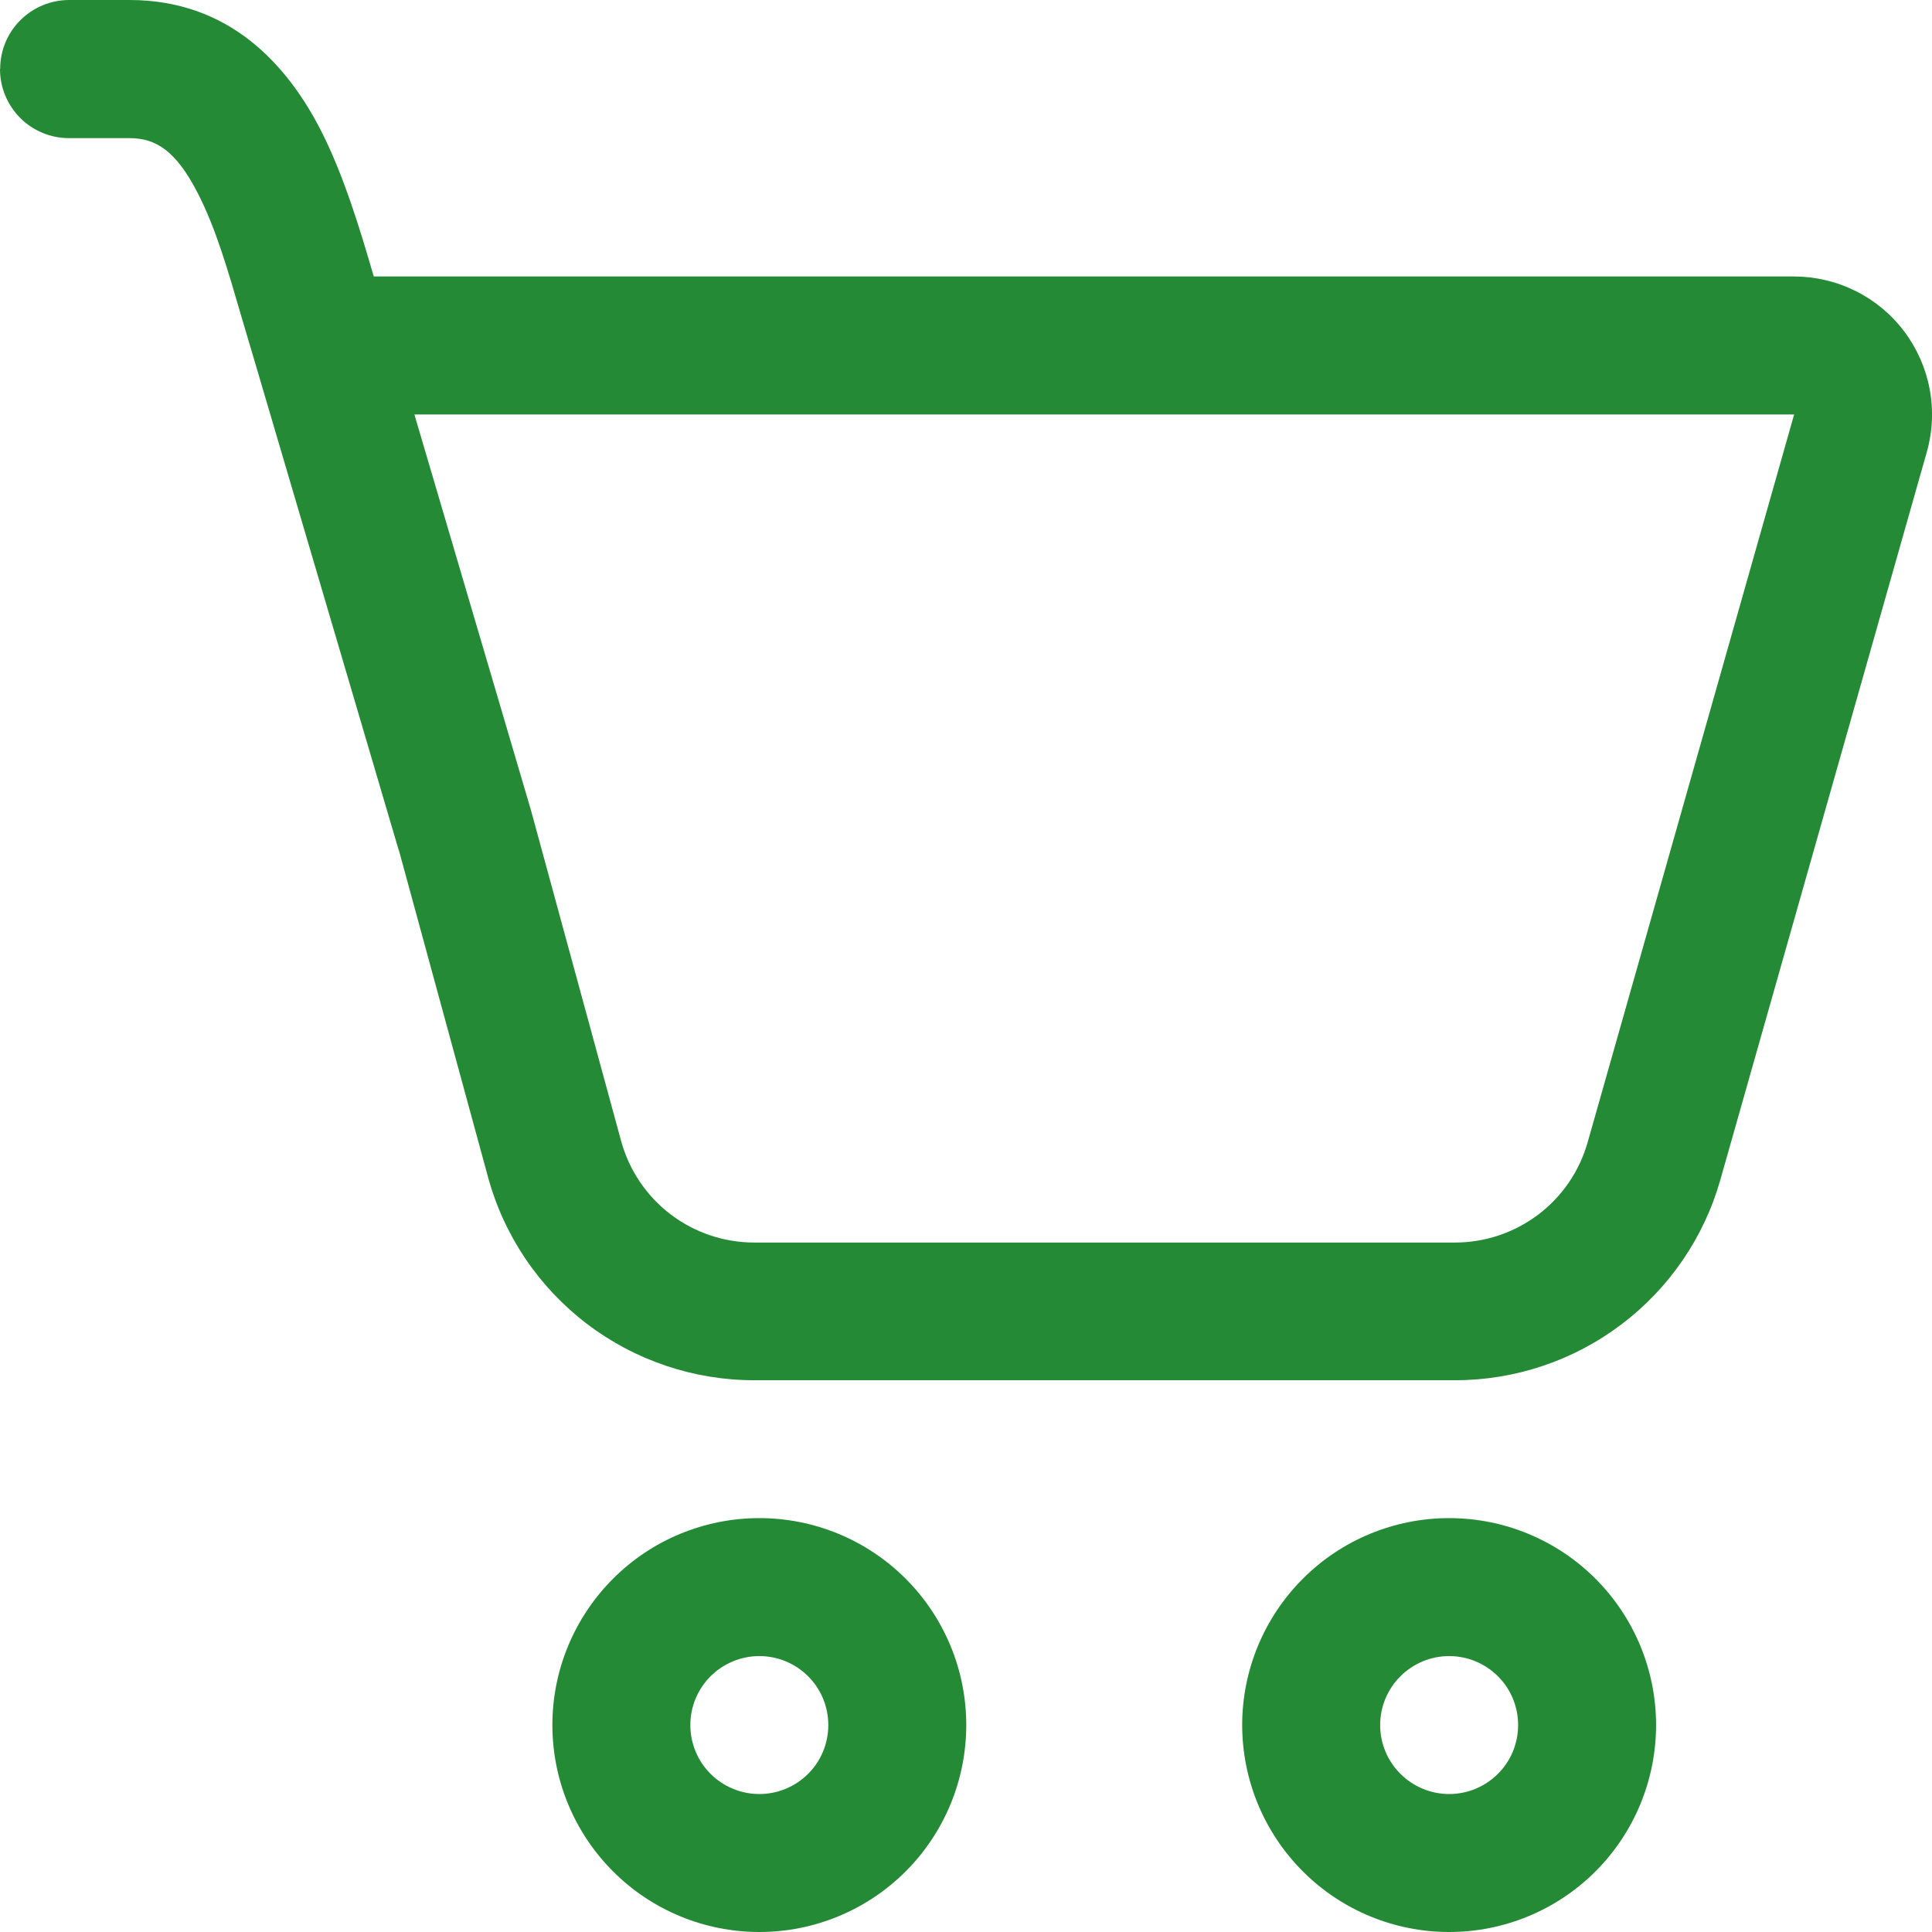 <?xml version="1.0" encoding="UTF-8"?> <svg xmlns="http://www.w3.org/2000/svg" width="22" height="22" viewBox="0 0 22 22" fill="none"> <path d="M0.002 0.786C0.002 0.577 0.084 0.377 0.232 0.23C0.379 0.083 0.579 0 0.787 0H1.475C2.617 0 3.274 0.743 3.654 1.485C3.913 1.992 4.1 2.611 4.256 3.148H20.43C20.672 3.149 20.912 3.205 21.129 3.313C21.346 3.421 21.536 3.578 21.682 3.772C21.828 3.965 21.928 4.19 21.973 4.429C22.018 4.668 22.007 4.913 21.941 5.147L19.59 13.434C19.404 14.092 19.007 14.671 18.462 15.082C17.916 15.495 17.251 15.717 16.568 15.717H8.589C7.899 15.717 7.229 15.491 6.681 15.073C6.133 14.655 5.738 14.068 5.557 13.403L4.548 9.703C4.542 9.686 4.537 9.67 4.532 9.653L2.913 4.159L2.756 3.629C2.598 3.086 2.46 2.605 2.253 2.201C2.003 1.714 1.774 1.573 1.474 1.573H0.786C0.577 1.573 0.377 1.49 0.23 1.343C0.083 1.195 0 0.995 0 0.787L0.002 0.786ZM6.047 9.229L7.073 12.993C7.164 13.325 7.361 13.618 7.635 13.827C7.909 14.036 8.244 14.149 8.589 14.149H16.57C16.911 14.149 17.243 14.037 17.516 13.831C17.788 13.625 17.986 13.336 18.079 13.007L20.43 4.72H4.719L6.047 9.229ZM11.003 19.643C11.003 20.268 10.755 20.868 10.313 21.31C9.871 21.752 9.272 22 8.647 22C8.022 22 7.422 21.752 6.981 21.31C6.539 20.868 6.29 20.268 6.29 19.643C6.29 19.018 6.539 18.419 6.981 17.977C7.422 17.535 8.022 17.287 8.647 17.287C9.272 17.287 9.871 17.535 10.313 17.977C10.755 18.419 11.003 19.018 11.003 19.643ZM9.432 19.643C9.432 19.435 9.35 19.235 9.202 19.088C9.055 18.941 8.855 18.858 8.647 18.858C8.439 18.858 8.239 18.941 8.091 19.088C7.944 19.235 7.861 19.435 7.861 19.643C7.861 19.852 7.944 20.052 8.091 20.199C8.239 20.346 8.439 20.429 8.647 20.429C8.855 20.429 9.055 20.346 9.202 20.199C9.35 20.052 9.432 19.852 9.432 19.643ZM18.858 19.643C18.858 20.268 18.61 20.868 18.168 21.31C17.726 21.752 17.127 22 16.502 22C15.877 22 15.277 21.752 14.836 21.31C14.394 20.868 14.145 20.268 14.145 19.643C14.145 19.018 14.394 18.419 14.836 17.977C15.277 17.535 15.877 17.287 16.502 17.287C17.127 17.287 17.726 17.535 18.168 17.977C18.61 18.419 18.858 19.018 18.858 19.643ZM17.287 19.643C17.287 19.435 17.205 19.235 17.057 19.088C16.91 18.941 16.71 18.858 16.502 18.858C16.294 18.858 16.094 18.941 15.947 19.088C15.799 19.235 15.716 19.435 15.716 19.643C15.716 19.852 15.799 20.052 15.947 20.199C16.094 20.346 16.294 20.429 16.502 20.429C16.71 20.429 16.91 20.346 17.057 20.199C17.205 20.052 17.287 19.852 17.287 19.643Z" fill="#258A35"></path> </svg> 